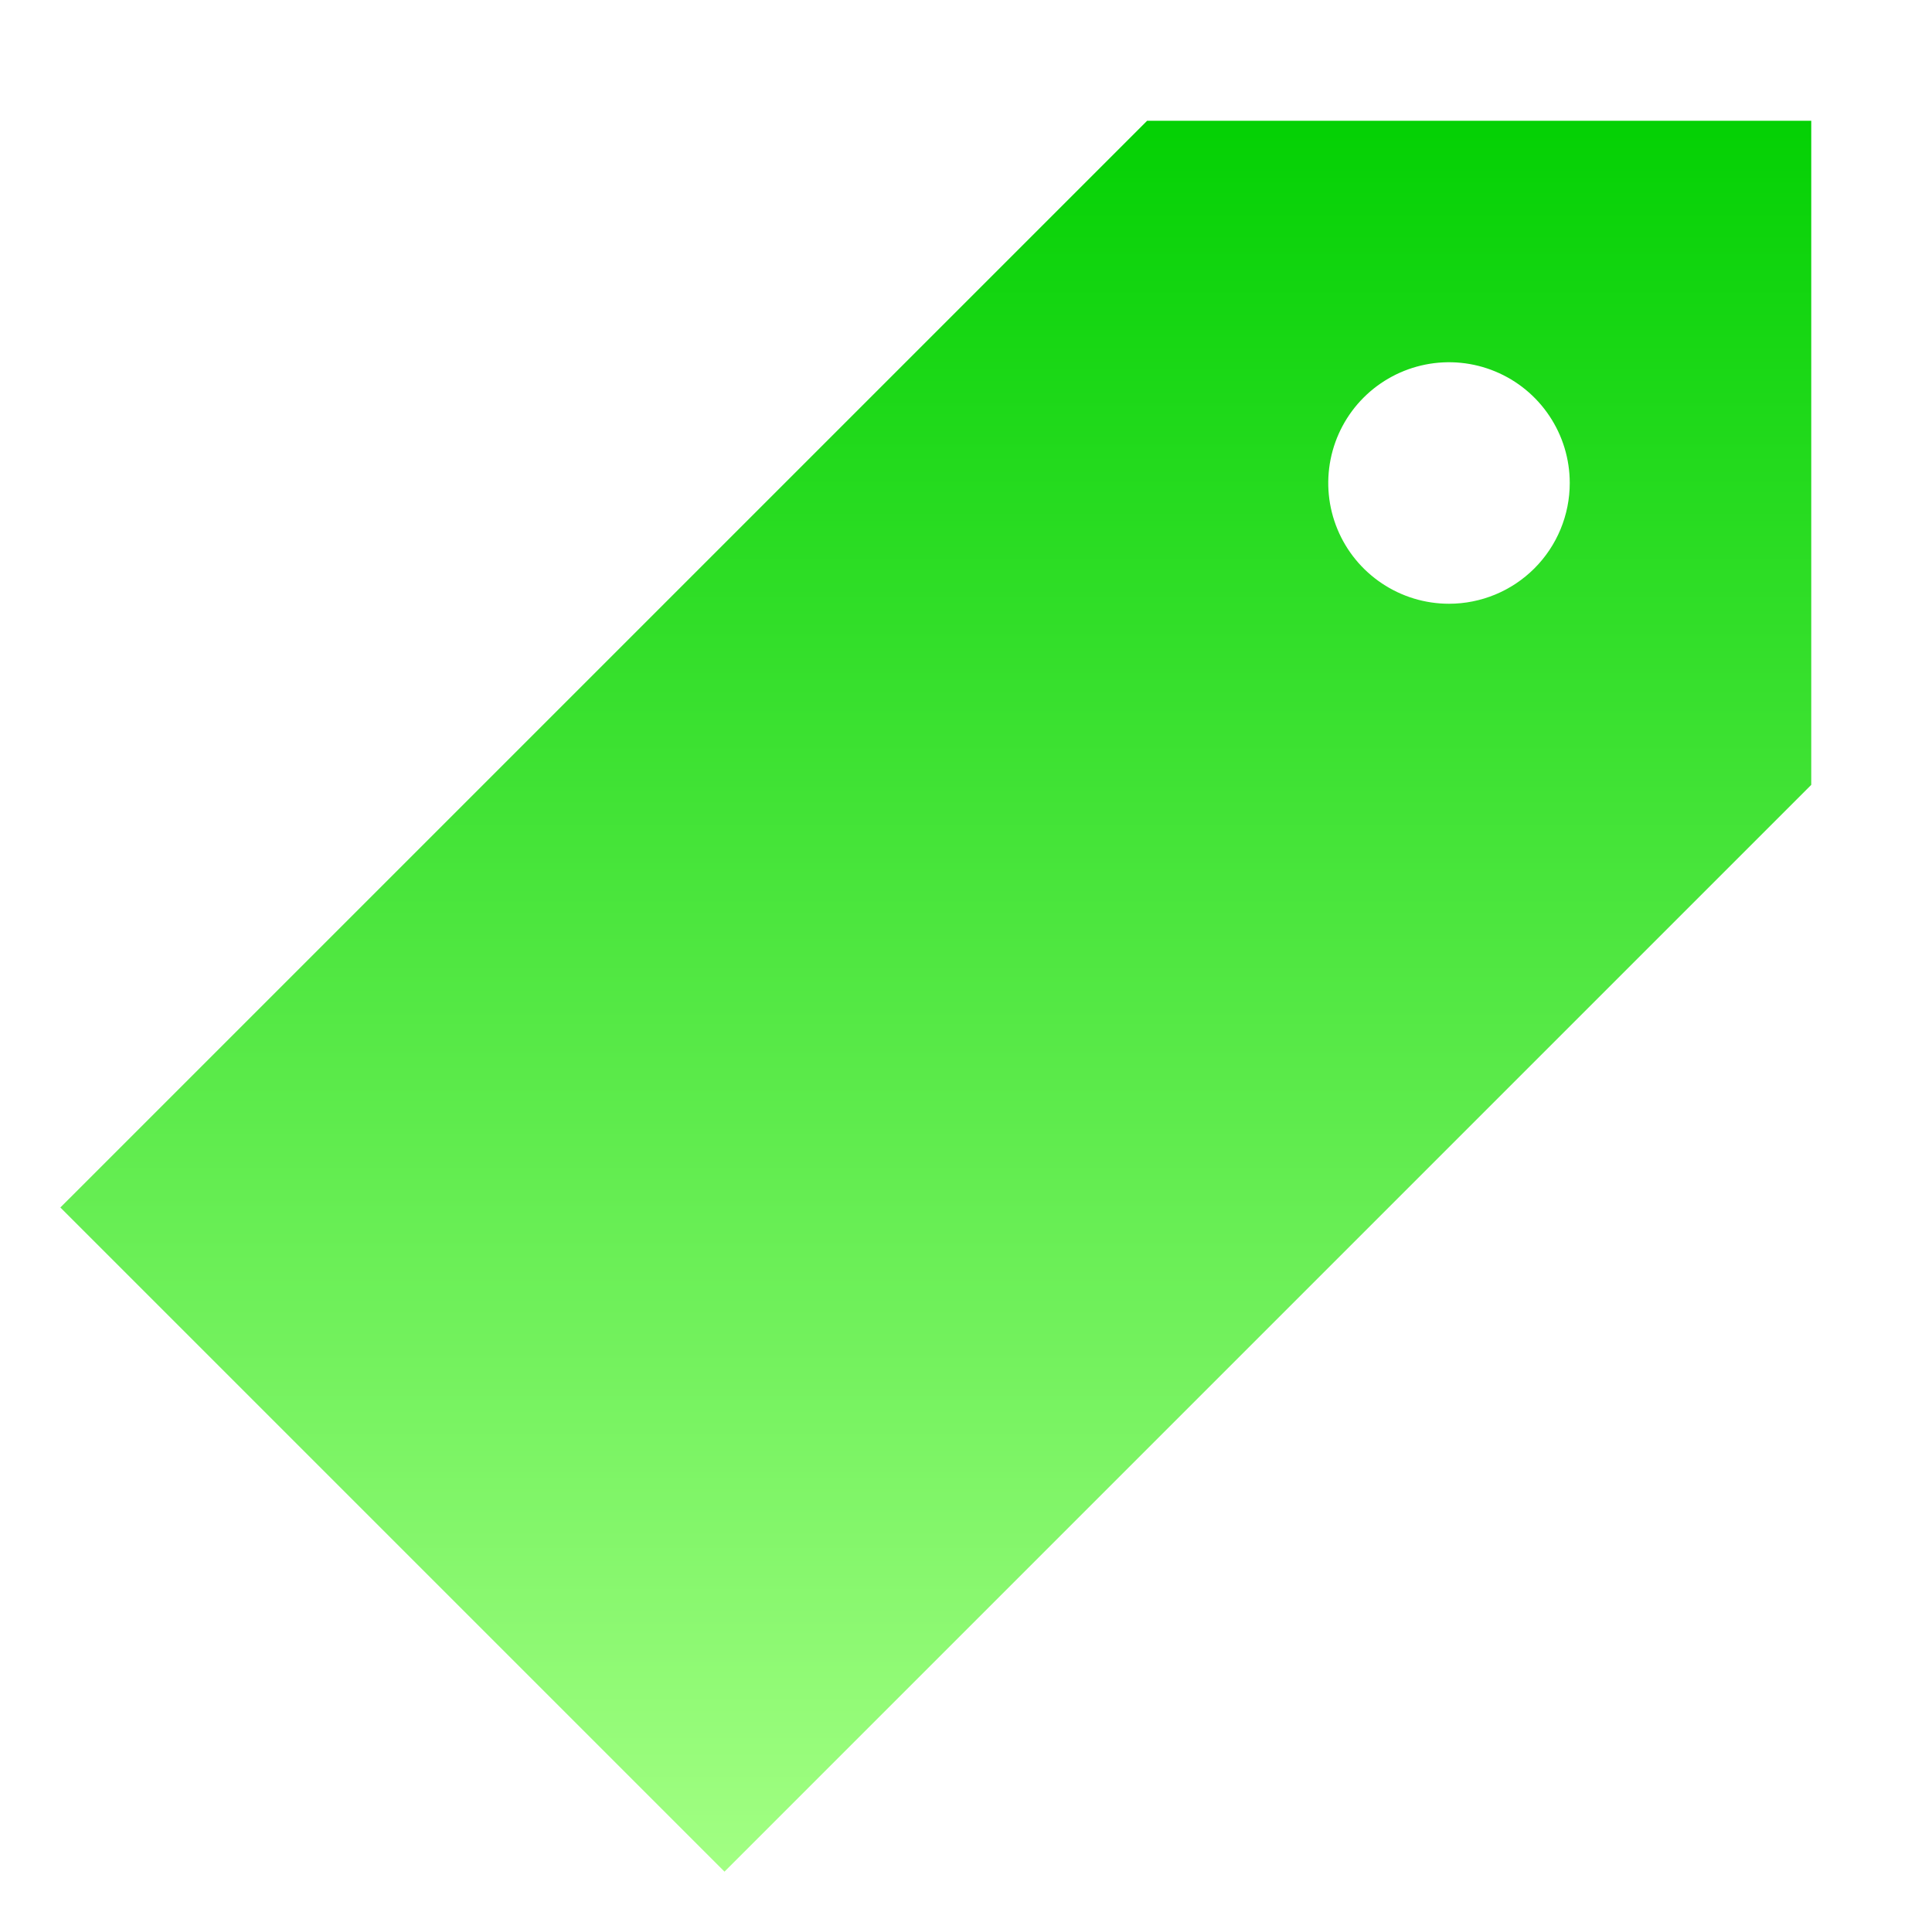 <?xml version="1.0" encoding="UTF-8"?> <svg xmlns="http://www.w3.org/2000/svg" width="50" height="50" viewBox="0 0 50 50" fill="none"><path d="M29.688 3.125L1.562 31.25L18.75 48.438L46.875 20.312V3.125H29.688ZM37.5 15.625C36.882 15.625 36.278 15.442 35.764 15.098C35.25 14.755 34.849 14.267 34.613 13.696C34.376 13.125 34.315 12.496 34.435 11.89C34.556 11.284 34.853 10.727 35.29 10.29C35.727 9.853 36.284 9.556 36.89 9.435C37.496 9.314 38.125 9.376 38.696 9.613C39.267 9.849 39.755 10.25 40.098 10.764C40.442 11.278 40.625 11.882 40.625 12.5C40.625 13.329 40.296 14.124 39.71 14.71C39.124 15.296 38.329 15.625 37.5 15.625Z" fill="url(#paint0_linear_225_308)"></path><defs><linearGradient id="paint0_linear_225_308" x1="24.219" y1="3.125" x2="24.219" y2="48.438" gradientUnits="userSpaceOnUse"><stop stop-color="#04D104"></stop><stop offset="1" stop-color="#A2FF83"></stop></linearGradient></defs></svg> 